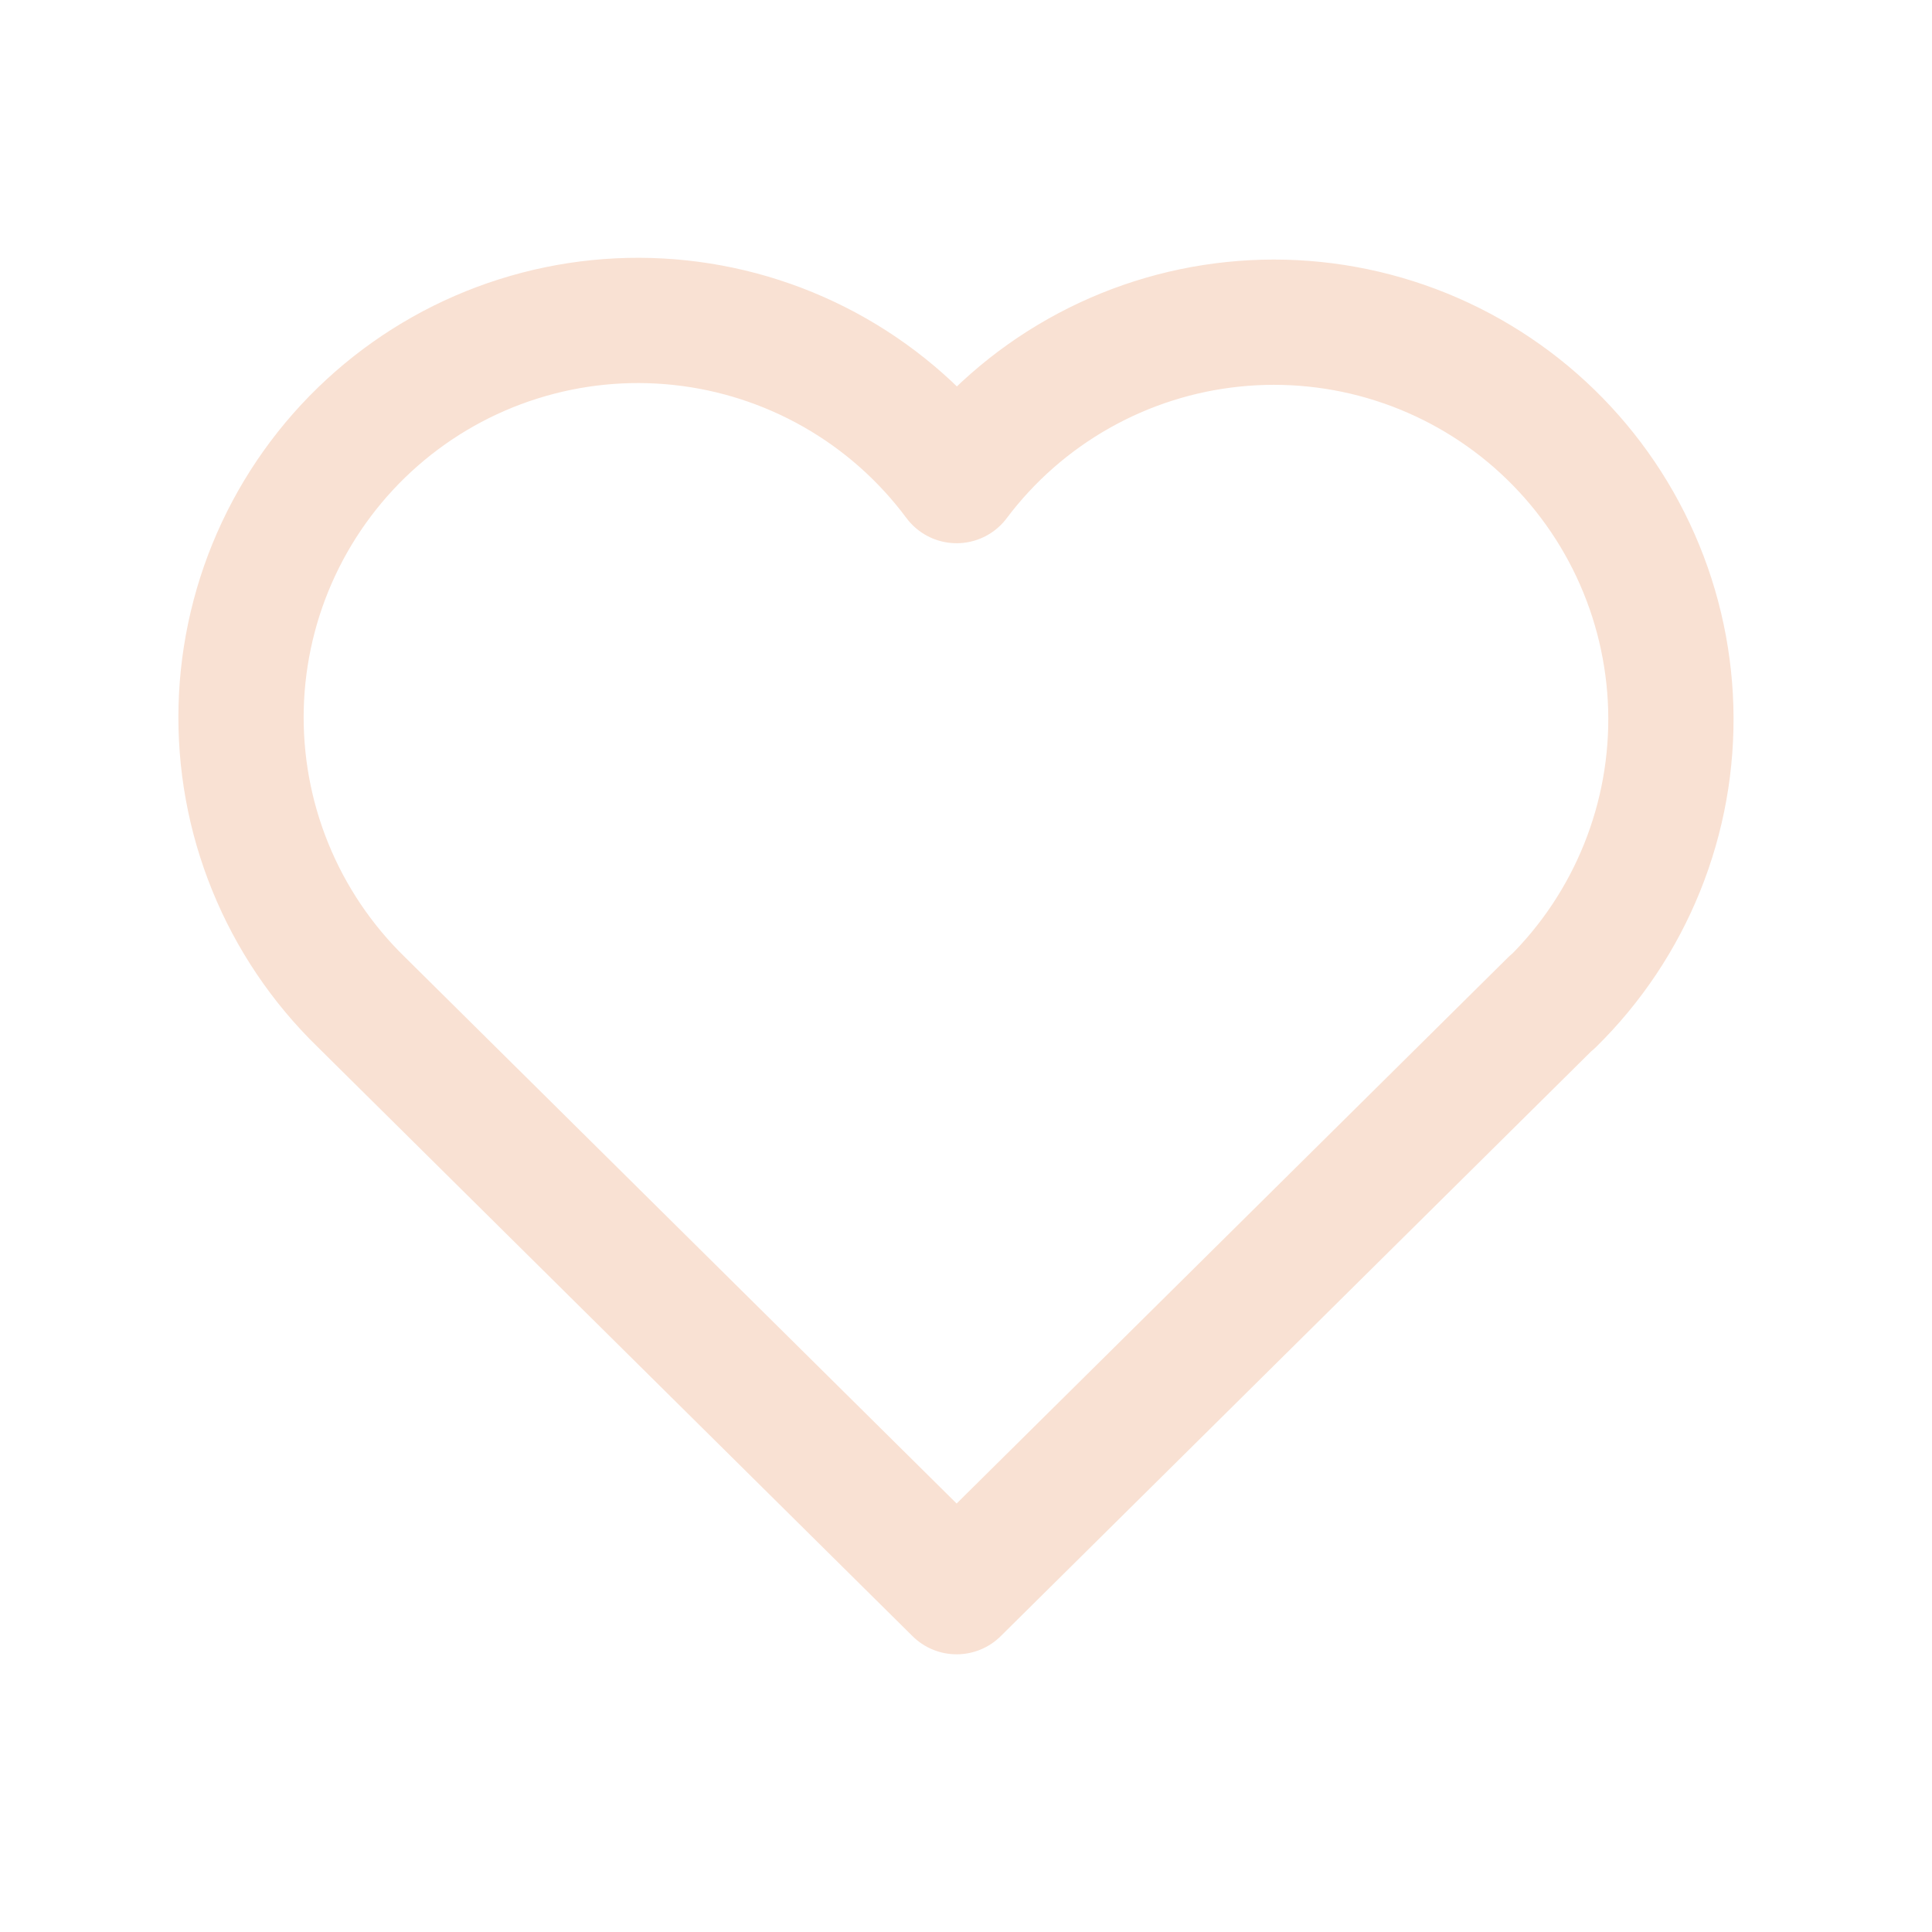 <svg width="73" height="73" viewBox="0 0 73 73" fill="none" xmlns="http://www.w3.org/2000/svg">
<g clip-path="url(#clip0_3998_22562)">
<path d="M58.646 37.857L36.146 60.141L13.646 37.857C12.162 36.413 10.993 34.677 10.213 32.759C9.432 30.841 9.058 28.782 9.112 26.712C9.167 24.642 9.649 22.606 10.529 20.731C11.41 18.857 12.668 17.185 14.226 15.821C15.784 14.457 17.608 13.43 19.582 12.806C21.557 12.181 23.639 11.972 25.698 12.192C27.757 12.411 29.748 13.055 31.547 14.082C33.345 15.109 34.911 16.497 36.146 18.159C37.386 16.509 38.954 15.133 40.751 14.117C42.548 13.101 44.535 12.466 46.589 12.254C48.642 12.041 50.717 12.254 52.684 12.88C54.651 13.506 56.468 14.532 58.021 15.892C59.573 17.253 60.828 18.919 61.707 20.787C62.586 22.655 63.07 24.684 63.129 26.747C63.188 28.811 62.82 30.864 62.048 32.779C61.277 34.694 60.119 36.429 58.646 37.875" stroke="#F9E1D3" stroke-width="4.733" stroke-linecap="round" stroke-linejoin="round"/>
</g>
<defs>
<clipPath id="clip0_3998_22562">
<rect width="72" height="72" fill="white" transform="translate(0.142 0.142)"/>
</clipPath>
</defs>
</svg>
